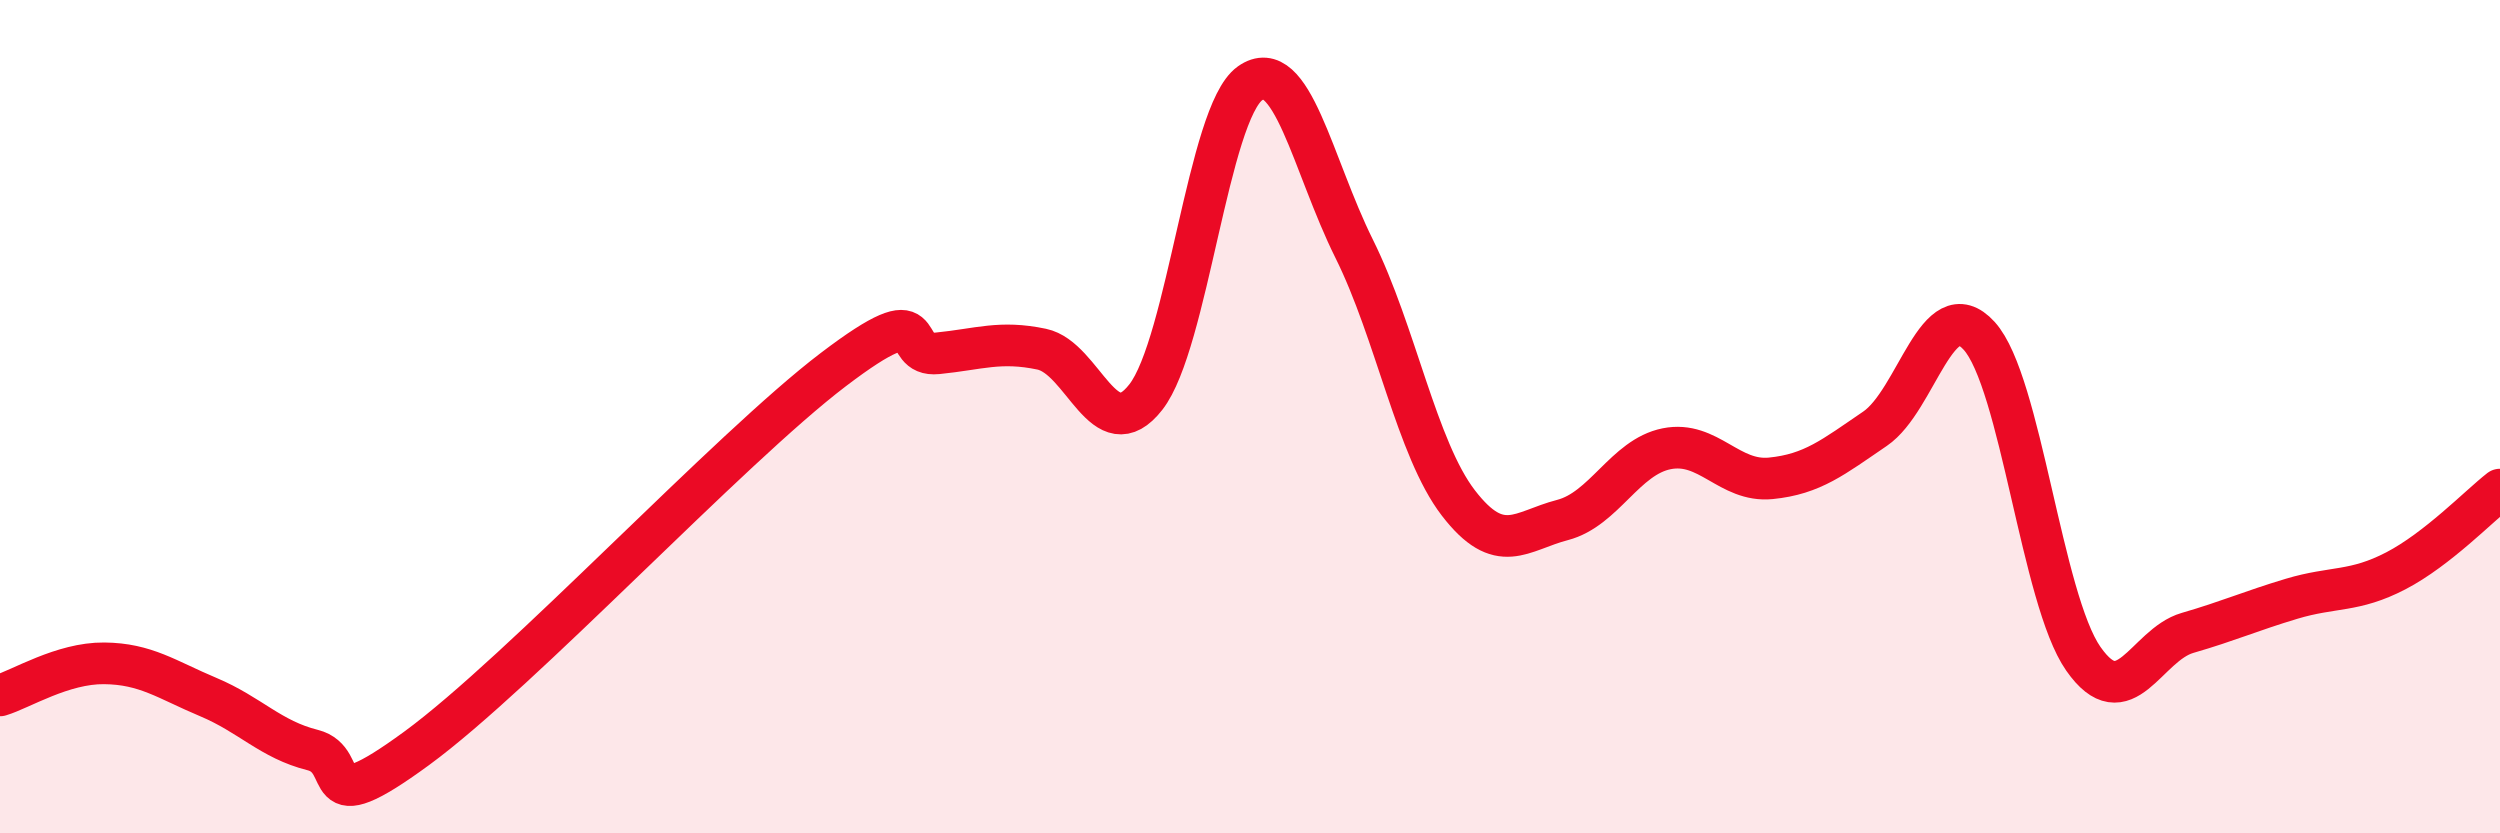
    <svg width="60" height="20" viewBox="0 0 60 20" xmlns="http://www.w3.org/2000/svg">
      <path
        d="M 0,16.69 C 0.5,16.54 1.5,15.91 2.5,15.92 C 3.5,15.93 4,16.31 5,16.73 C 6,17.15 6.5,17.75 7.5,18 C 8.5,18.25 7.5,19.79 10,17.96 C 12.5,16.13 17.5,10.77 20,8.87 C 22.5,6.97 21.5,8.58 22.5,8.48 C 23.5,8.38 24,8.17 25,8.38 C 26,8.59 26.5,10.81 27.5,9.53 C 28.5,8.25 29,2.71 30,2 C 31,1.29 31.5,3.96 32.5,5.97 C 33.5,7.98 34,10.77 35,12.07 C 36,13.37 36.5,12.74 37.5,12.48 C 38.5,12.22 39,10.97 40,10.77 C 41,10.57 41.5,11.58 42.5,11.48 C 43.5,11.38 44,10.97 45,10.29 C 46,9.61 46.5,6.96 47.5,8.06 C 48.5,9.16 49,14.38 50,15.81 C 51,17.24 51.5,15.48 52.5,15.19 C 53.5,14.9 54,14.67 55,14.37 C 56,14.07 56.5,14.22 57.5,13.7 C 58.5,13.18 59.5,12.14 60,11.75L60 20L0 20Z"
        fill="#EB0A25"
        opacity="0.1"
        stroke-linecap="round"
        stroke-linejoin="round"
      />
      <path
        d="M 0,16.69 C 0.5,16.54 1.5,15.91 2.5,15.92 C 3.5,15.93 4,16.31 5,16.73 C 6,17.15 6.5,17.75 7.5,18 C 8.5,18.25 7.5,19.79 10,17.96 C 12.5,16.13 17.5,10.77 20,8.87 C 22.5,6.97 21.5,8.58 22.5,8.48 C 23.5,8.38 24,8.17 25,8.38 C 26,8.59 26.5,10.81 27.5,9.53 C 28.5,8.25 29,2.71 30,2 C 31,1.29 31.5,3.96 32.5,5.97 C 33.5,7.98 34,10.77 35,12.07 C 36,13.37 36.5,12.74 37.5,12.48 C 38.5,12.22 39,10.97 40,10.77 C 41,10.57 41.5,11.58 42.5,11.48 C 43.5,11.38 44,10.97 45,10.29 C 46,9.61 46.5,6.96 47.5,8.06 C 48.5,9.16 49,14.38 50,15.81 C 51,17.24 51.5,15.48 52.5,15.19 C 53.5,14.9 54,14.67 55,14.37 C 56,14.07 56.5,14.22 57.5,13.7 C 58.5,13.18 59.5,12.14 60,11.75"
        stroke="#EB0A25"
        stroke-width="1"
        fill="none"
        stroke-linecap="round"
        stroke-linejoin="round"
      />
    </svg>
  